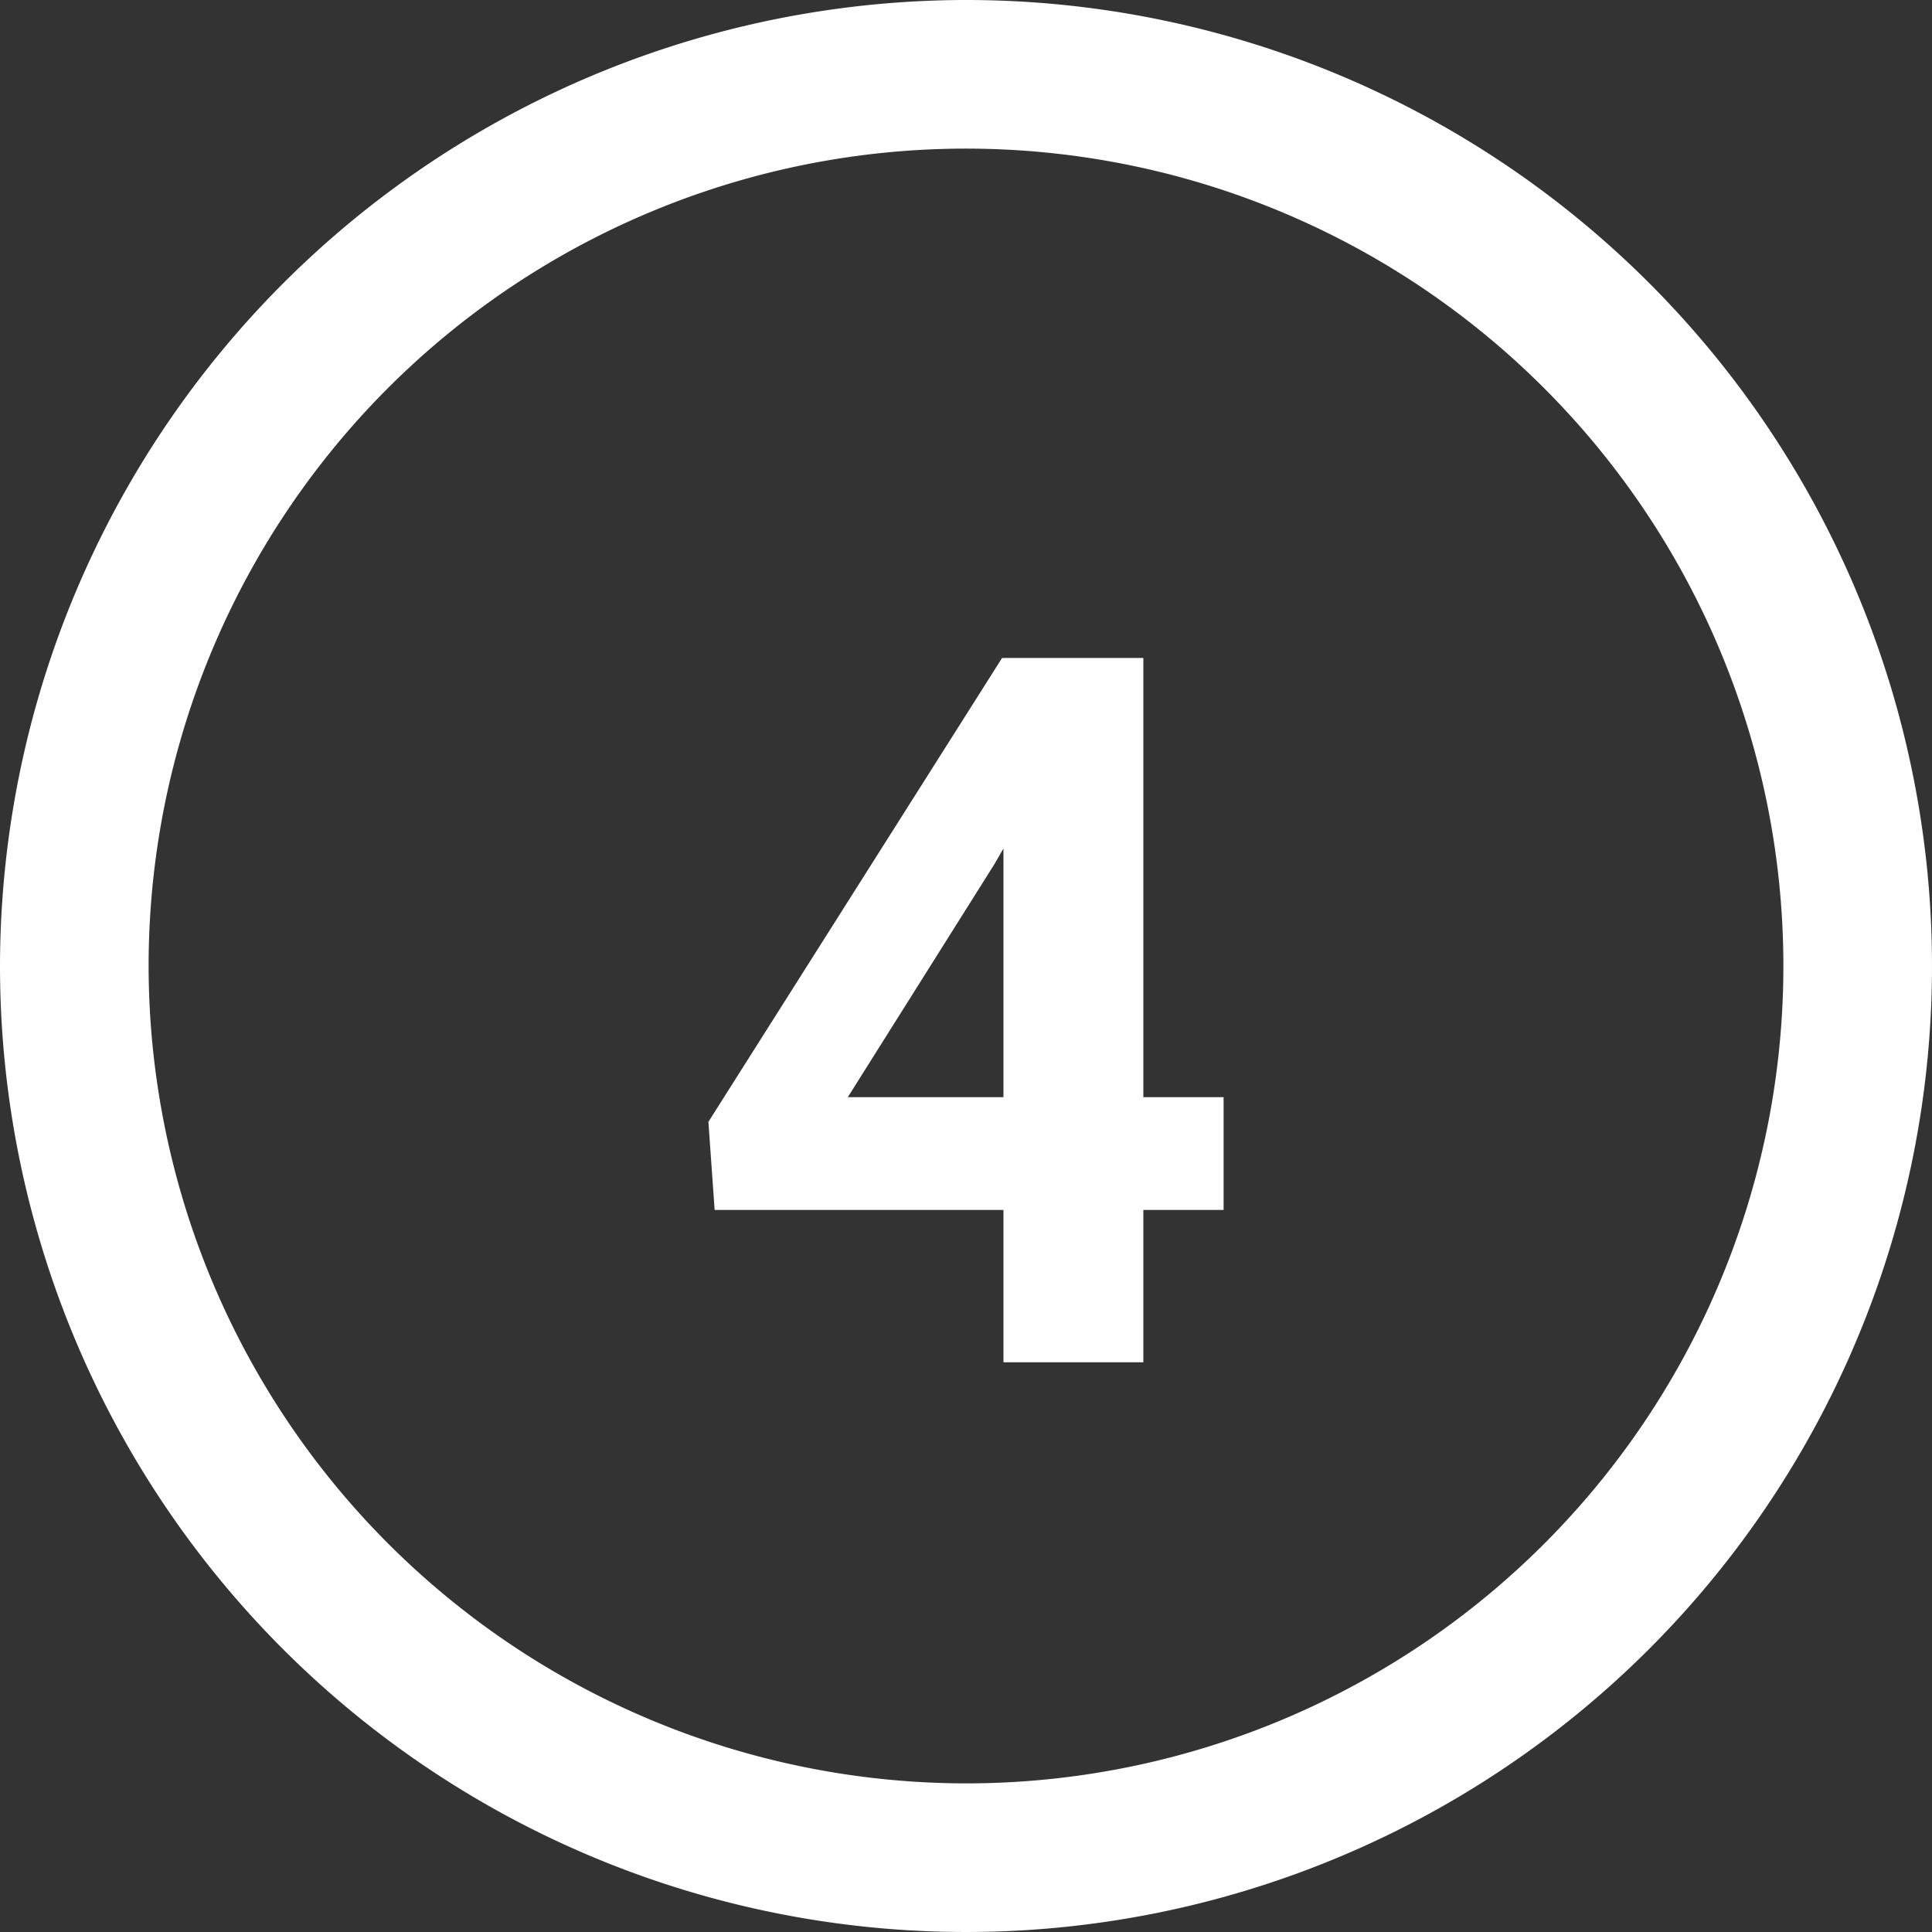 <?xml version="1.0" encoding="UTF-8"?> <svg xmlns="http://www.w3.org/2000/svg" width="19.5" height="19.5" viewBox="0 0 19.5 19.5"><rect x="0" y="0" width="19.5" height="19.5" fill="#333333" stroke="none"/> <g id="_4" data-name="4" transform="translate(-2488.25 9014.75)"> <path id="Ellipse_6" data-name="Ellipse 6" d="M9-.75A9.75,9.75,0,1,1-.75,9,9.761,9.761,0,0,1,9-.75Zm0,18A8.25,8.25,0,1,0,.75,9,8.259,8.259,0,0,0,9,17.25Z" transform="translate(2489 -9014)" fill="#fff"></path> <path id="Path_10915" data-name="Path 10915" d="M1.79-2.676H2.6v1.138H1.79V0H.378V-1.538H-2.537L-2.6-2.427.364-7.109H1.79Zm-2.983,0H.378v-2.51l-.093.161Z" transform="translate(2498 -9001)" fill="#fff"></path> </g> </svg> 